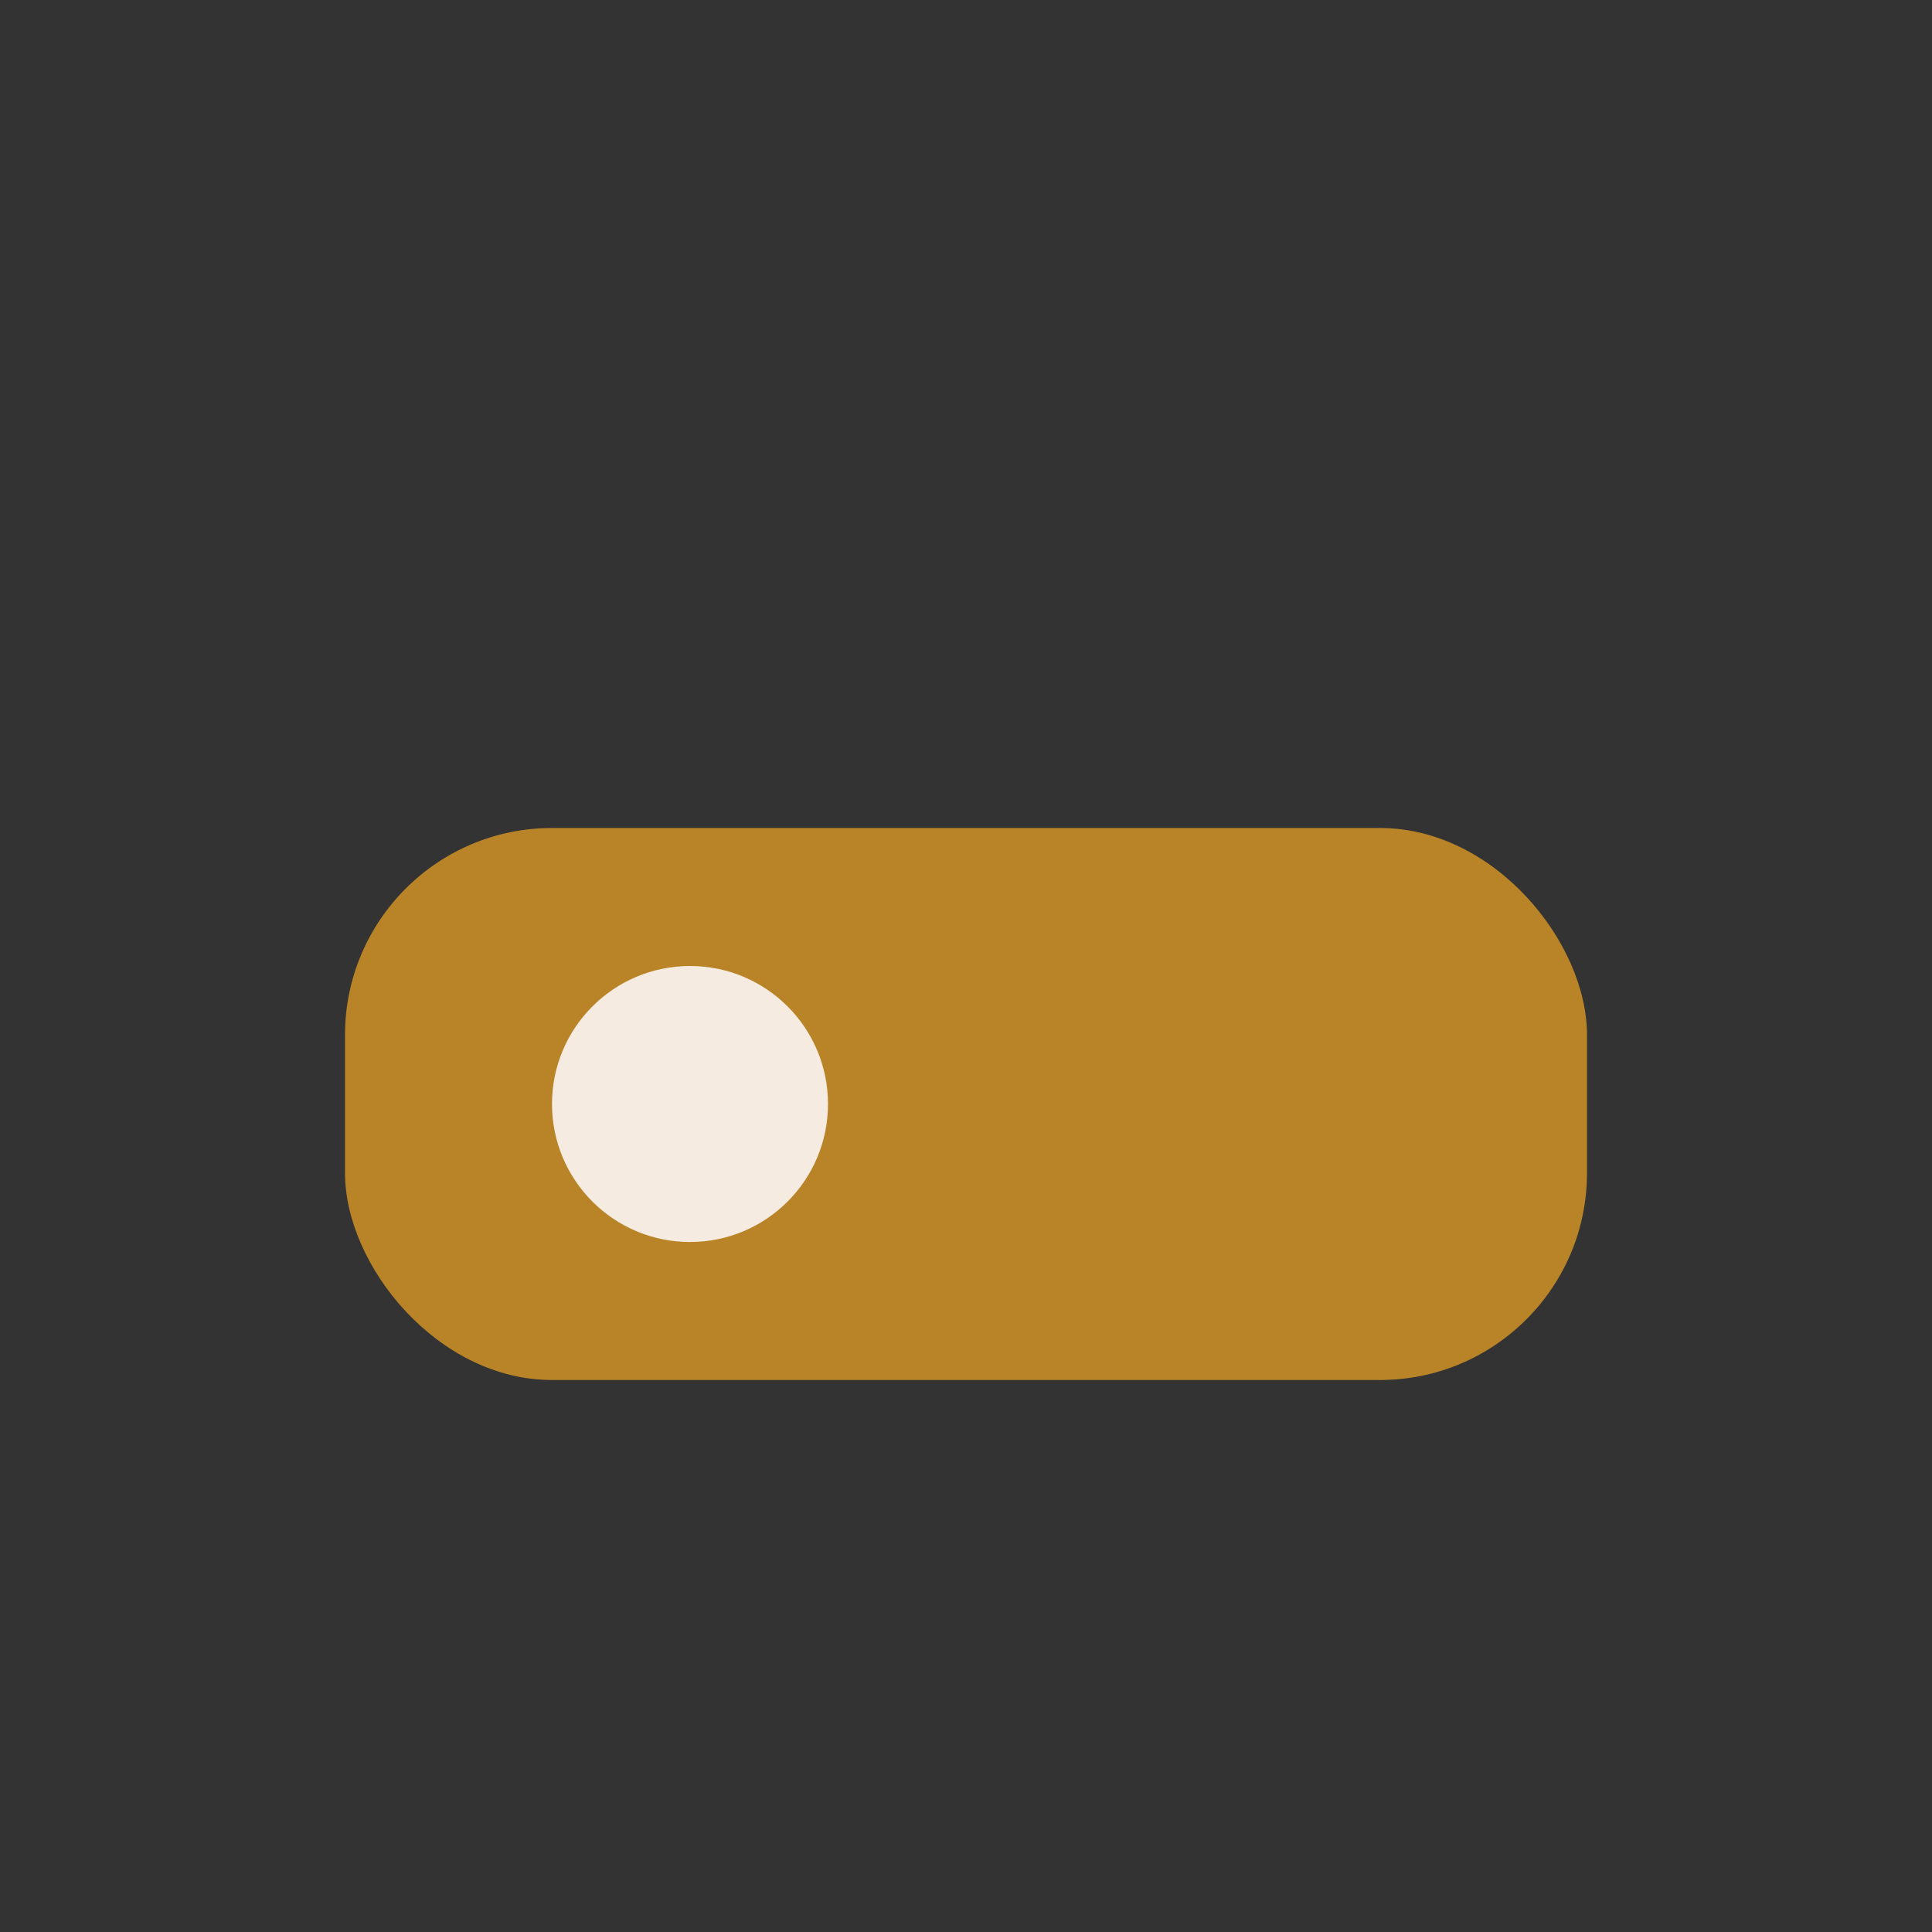 <?xml version="1.0" encoding="UTF-8"?>
<svg xmlns="http://www.w3.org/2000/svg" width="28" height="28" viewBox="0 0 28 28"><rect x="0" y="0" width="28" height="28" fill="#333333" stroke="none"/><rect x="5" y="12" width="18" height="8" rx="3" fill="#B98428"/><circle cx="10" cy="16" r="2" fill="#F6EBE0"/></svg>